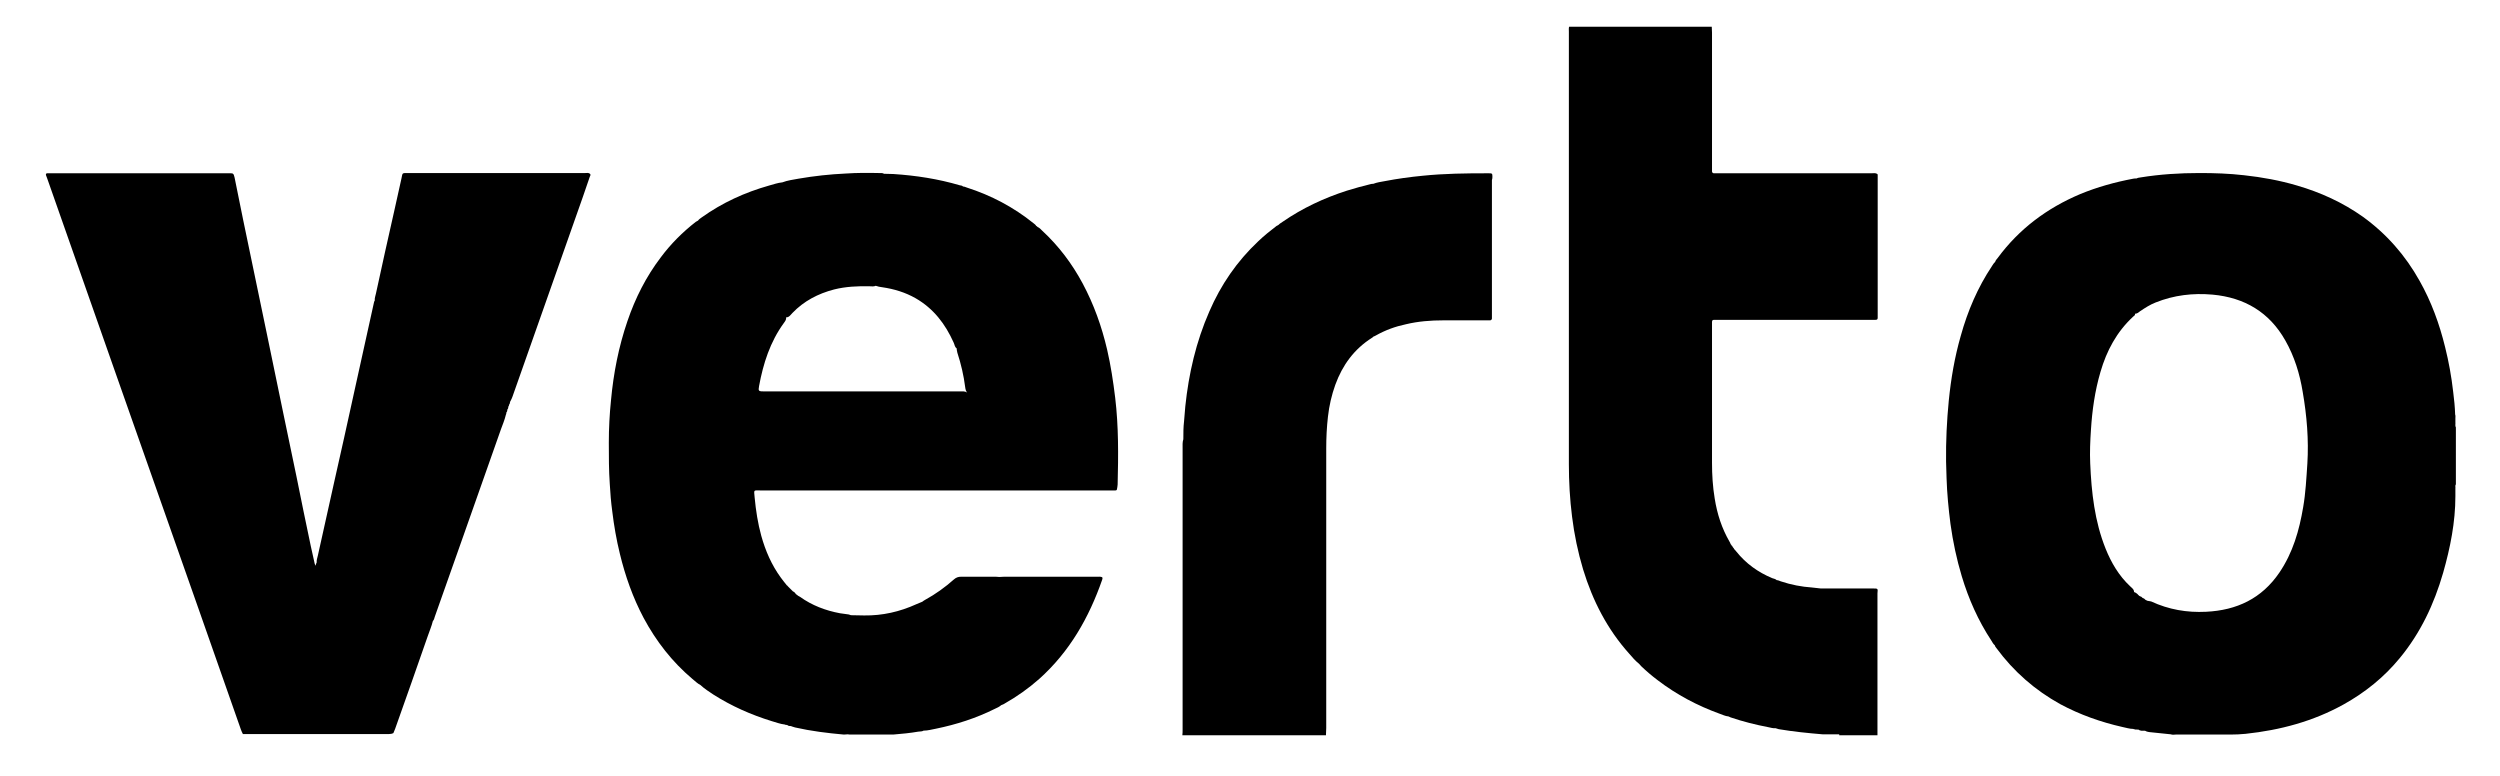 <?xml version="1.0" encoding="utf-8"?>
<!-- Generator: Adobe Illustrator 27.0.1, SVG Export Plug-In . SVG Version: 6.00 Build 0)  -->
<svg version="1.1" id="Layer_1" xmlns="http://www.w3.org/2000/svg" xmlns:xlink="http://www.w3.org/1999/xlink" x="0px" y="0px"
	 viewBox="0 0 1020 316.7" style="enable-background:new 0 0 1020 316.7;" xml:space="preserve">
<path d="M608.9,72.1c0-1.3-0.1-1.4-1.4-1.4c-0.2,0-0.4,0-0.6,0c-8.8,0-17.6,0.1-26.4,1c-5.2,0.5-10.3,1.2-15.5,2.2
	c-1.6,0.3-3.2,0.5-4.7,1.1l0,0c-0.3,0-0.7,0-1,0.1c-3.3,0.8-6.6,1.7-9.8,2.7c-9.3,3-18.1,7.1-26.2,12.7c-0.5,0.4-1.2,0.7-1.6,1.2
	l0,0c-0.3,0.2-0.6,0.3-0.9,0.5c-2.6,2-5.1,4-7.5,6.3c-8.6,8.1-15.2,17.7-19.9,28.6c-5.4,12.3-8.4,25.3-9.8,38.7c-0.2,2-0.3,4-0.5,6
	c-0.3,2.5-0.3,4.9-0.3,7.4l0,0c-0.4,1.2-0.3,2.5-0.3,3.8c0,38.2,0,76.4,0,114.6c0,0.8,0,1.6-0.1,2.4c19.5,0,39,0,58.6,0
	c0-0.1,0-0.3,0-0.4c0-0.9,0.1-1.7,0.1-2.6c0-38,0-76,0-114c0-4.3,0.2-8.7,0.7-13c0.5-4.5,1.5-8.8,3-13c2.9-8,7.7-14.6,15-19.2
	c0.2-0.1,0.4-0.3,0.6-0.5c0.3-0.1,0.6-0.2,0.9-0.4c3.9-2.2,8-3.7,12.3-4.6c5-1.2,10.1-1.6,15.3-1.6c5.8,0,11.6,0,17.4,0
	c0.5,0,1.1,0,1.6,0s0.7-0.3,0.8-0.7c0-0.6,0-1.2,0-1.8c0-18.2,0-36.5,0-54.7C608.9,72.9,608.9,72.5,608.9,72.1z"/>
<g>
	<path d="M207.5,165.6L207.5,165.6L207.5,165.6L207.5,165.6z"/>
	<path d="M240.7,70.9L240.7,70.9c-0.6-0.5-1.3-0.3-1.9-0.3c-24.1,0-48.2,0-72.3,0c-2.6,0-2.2-0.1-2.7,2.2c-1,4.5-2,9-3,13.5
		c-2.5,11.1-5,22.2-7.4,33.4c-0.2,1-0.6,1.9-0.5,2.9c-0.1,0.2-0.3,0.5-0.3,0.7c-2.7,12.2-5.4,24.5-8.1,36.7
		c-2.7,12.3-5.4,24.6-8.2,36.9c-2.2,9.9-4.4,19.8-6.6,29.7c-0.2,1-0.6,1.9-0.5,2.9c-0.3,0.4-0.2,1-0.7,1.3c0.1-0.3,0.1-0.5-0.1-0.8
		c-0.5-2.4-1.1-4.8-1.6-7.2c-2-9.4-3.9-18.8-5.8-28.2c-1.8-8.6-3.6-17.2-5.4-25.9c-2.2-10.6-4.4-21.3-6.6-31.9
		c-2.1-9.9-4.1-19.9-6.2-29.8c-2.4-11.5-4.8-23-7.1-34.6c-0.4-1.8-0.7-1.7-2.1-1.7c-0.1,0-0.1,0-0.2,0c-24.3,0-48.5,0-72.8,0
		c-0.5,0-0.9,0-1.4,0c-0.6,0.1-0.5,0.5-0.4,0.9c0.2,0.6,0.5,1.2,0.7,1.9c8.9,25.4,17.9,50.9,26.8,76.3
		c11.6,32.9,23.1,65.7,34.7,98.6c5.8,16.4,11.5,32.9,17.3,49.3c0.2,0.6,0.5,1.2,0.8,1.8c9.2,0,18.4,0,27.7,0l0,0
		c8.8,0,17.6,0,26.5,0l0,0c1.8,0,3.5,0,5.3,0c0.7,0,1.3-0.1,1.9-0.4c0.2-0.6,0.5-1.1,0.7-1.7c4.5-12.6,8.9-25.2,13.3-37.8
		c0.7-2.1,1.6-4.1,2.1-6.2c0.5-0.5,0.6-1.2,0.8-1.8c3.9-11,7.8-22,11.7-33.1c5.1-14.5,10.2-29,15.3-43.4c0.7-1.9,1.5-3.8,2-5.9
		c0.3-0.3,0-0.9,0.4-1.2l0,0c0.3-0.3,0-0.9,0.4-1.2l0,0c0.3-0.3,0-0.9,0.4-1.2c0.1-0.3,0.1-0.6,0.3-0.8c0.1-0.1,0.1-0.2,0.1-0.3
		c0.1-0.3,0.1-0.7,0.3-0.9c0.3-0.6,0.6-1.2,0.8-1.8c8.6-24.5,17.3-49,25.9-73.5c1.9-5.4,3.8-10.7,5.6-16.1
		C240.7,71.8,241.2,71.4,240.7,70.9z"/>
</g>
<path d="M455,162.3c-0.8-6.6-1.8-13.2-3.3-19.7c-2.2-9.4-5.4-18.4-10-27c-4.3-8-9.7-15.2-16.4-21.4c-0.6-0.6-1.2-1.3-2-1.6
	c-0.1-0.2-0.3-0.4-0.5-0.4l0,0c-0.3-0.5-0.7-0.8-1.1-1.1c-8.2-6.6-17.3-11.4-27.3-14.6c-0.5-0.2-1-0.4-1.5-0.4
	c-0.3-0.4-0.8-0.4-1.3-0.5c-8.8-2.6-17.9-4-27.1-4.6c-1.3-0.1-2.5,0-3.8-0.1c-0.7-0.4-1.4-0.3-2.2-0.3c-4.5-0.1-8.9-0.1-13.4,0.2
	c-6.5,0.3-12.9,1-19.3,2.1c-2.2,0.4-4.5,0.7-6.6,1.5l0,0c-1.9,0.2-3.6,0.8-5.4,1.3c-9.9,2.8-19.1,7-27.5,13
	c-0.5,0.4-1.1,0.7-1.5,1.3l0,0c-0.3,0.2-0.6,0.3-0.9,0.5c-5.4,4.2-10.2,9-14.3,14.5c-6,7.9-10.4,16.6-13.6,26
	c-3.6,10.5-5.7,21.3-6.7,32.2c-0.6,5.8-0.9,11.6-0.9,17.4c0,5.7,0,11.3,0.4,17c0.2,3.7,0.5,7.3,1,11c0.7,5.8,1.7,11.6,3.1,17.3
	c2.2,9.1,5.3,17.9,9.7,26.2c5.1,9.5,11.6,17.9,19.9,24.9c1.1,0.9,2.1,1.9,3.3,2.5l0,0c1.6,1.5,3.5,2.7,5.3,3.9
	c7.4,4.7,15.3,8.2,23.7,10.8c1.8,0.5,3.5,1.2,5.4,1.4l0,0c0.4,0.3,0.9,0,1.3,0.4l0.1,0.1h0.1c0.4,0.2,1,0,1.4,0.3
	c0.4,0.1,0.9,0.3,1.3,0.4c6.6,1.5,13.2,2.3,19.9,2.9c0.5,0,1.1-0.1,1.6-0.1l0,0l0,0c0.3,0,0.5,0.1,0.8,0.1c0.9,0,1.9,0,2.8,0
	c3.1,0,6.2,0,9.3,0c0.9,0,1.9,0,2.8,0s1.9,0,2.8,0c3.5-0.3,6.9-0.6,10.3-1.2c0.7-0.1,1.5,0,2.1-0.4l0,0c1.8,0,3.4-0.5,5.1-0.8
	c8.3-1.7,16.4-4.3,24-8.1c0.9-0.4,1.8-0.8,2.6-1.5c0.4-0.2,0.9-0.3,1.3-0.6c5.1-2.9,9.8-6.2,14.2-10.1c12.4-11.1,20.3-25,25.7-40.5
	c0.1-0.3,0.2-0.6,0-1c-0.7-0.3-1.4-0.2-2.1-0.2c-12.6,0-25.3,0-37.9,0c-0.7,0-1.3,0.1-2,0.1c-0.5,0-0.9-0.1-1.4-0.1
	c-4.7,0-9.5,0-14.2,0c-1.1,0-2,0.3-2.9,1.1c-3.6,3.2-7.5,6-11.7,8.3c-0.4,0.2-0.8,0.5-1.2,0.8c-0.8,0.3-1.6,0.7-2.4,1
	c-6.8,3.1-13.9,4.7-21.3,4.6c-1.8,0-3.6-0.1-5.4-0.1c-0.3-0.1-0.6-0.2-0.9-0.3c-1.2-0.2-2.4-0.3-3.6-0.5c-5.9-1.1-11.4-3.2-16.3-6.7
	c-0.3-0.2-0.6-0.3-0.9-0.5c-0.1-0.2-0.3-0.3-0.5-0.4c-0.1-0.2-0.2-0.3-0.4-0.4c0.1,0.1,0.3,0.2,0.4,0.4l0,0l0,0l0,0l0,0l0,0
	c-0.2-0.1-0.3-0.2-0.4-0.4l0,0c-0.3-0.4-0.6-0.8-1.1-0.9c-0.1-0.2-0.2-0.3-0.4-0.4c-0.1-0.2-0.2-0.3-0.4-0.4
	c-0.1-0.2-0.2-0.3-0.4-0.4c-0.1-0.2-0.2-0.3-0.4-0.4c-0.1-0.2-0.2-0.3-0.4-0.4c-0.1-0.2-0.2-0.4-0.4-0.4l0,0c-0.8-1-1.7-2.1-2.5-3.2
	c-3.8-5.2-6.3-11-8-17.1c-1.4-5.1-2.2-10.3-2.7-15.6c-0.3-3.4-0.6-2.9,2.6-2.9c47.5,0,95.1,0,142.6,0c0.7,0,1.3,0,2,0
	c0.3,0,0.5-0.1,0.6-0.4l0,0l0,0c0.1-0.7,0.3-1.3,0.3-2C456.3,185.8,456.4,174,455,162.3z M309.7,157.5c1.7-9.2,4.5-18,10.1-25.7
	c0.5-0.7,1.1-1.4,0.9-2.3c1.3,0,1.9-1.1,2.6-1.8c4.7-4.9,10.5-7.9,17-9.6c4.8-1.2,9.6-1.4,14.5-1.3c0.8,0,1.7,0.2,2.5-0.2
	c0.9,0.3,1.7,0.5,2.7,0.6c4.8,0.7,9.4,2.1,13.6,4.5c7.3,4.2,12.1,10.5,15.5,18.1c0.4,0.8,0.4,1.8,1.2,2.3c0,0.6,0.2,1.2,0.3,1.8
	c1.5,4.6,2.6,9.3,3.2,14.1c0.1,0.8,0.3,1.6,0.8,2.2l0,0c-0.9-0.7-2-0.5-3-0.5c-7.4,0-14.8,0-22.2,0c-19.2,0-38.3,0-57.5,0
	C309.5,159.7,309.3,159.6,309.7,157.5z"/>
<path d="M1002,174.4c-0.4-0.7-0.1-1.4-0.2-2.1c0-0.5,0-1,0-1.6c0-0.5,0.1-1.1-0.1-1.6c-0.1-3.1-0.4-6.1-0.8-9.2
	c-0.7-6.2-1.8-12.3-3.3-18.3c-2.3-9.4-5.6-18.5-10.4-27c-5.8-10.4-13.5-19.2-23.2-26.2c-8.2-5.8-17.2-9.9-26.8-12.7
	c-7.1-2.1-14.3-3.4-21.6-4.2c-6.1-0.7-12.1-0.9-18.2-0.9c-8.1,0-16.1,0.5-24.1,1.8c-0.5,0.1-1.1,0.1-1.5,0.4c-0.5,0-0.9,0-1.4,0.1
	c-7.4,1.4-14.7,3.4-21.7,6.3c-13.5,5.7-24.9,14.2-33.6,26c-0.4,0.5-0.9,1-1.1,1.7c-0.6,0.5-0.9,1.1-1.3,1.7
	c-5.8,8.7-9.9,18.3-12.7,28.4c-2.5,8.7-4,17.5-4.9,26.5c-0.8,8.2-1.2,16.5-1.1,24.8c0,2.3,0.2,4.5,0.2,6.8
	c0.2,6.3,0.8,12.5,1.6,18.7c1,7.2,2.5,14.3,4.6,21.3c2.8,9.3,6.7,18.1,12.1,26.3c0.4,0.7,0.8,1.4,1.4,1.9c0.1,0.5,0.4,0.8,0.7,1.2
	c7,9.5,15.7,17.1,26,22.8c8,4.3,16.5,7.3,25.3,9.3c1.5,0.3,3,0.8,4.5,0.8l0.2,0.1h0.2c0.6,0.4,1.5-0.1,2.1,0.4l0.1,0.1h0.2
	c0.8,0.4,1.7-0.2,2.5,0.4c0.4,0.1,0.9,0.3,1.3,0.3c2.9,0.3,5.8,0.6,8.7,0.9c0.7,0.3,1.4,0.1,2,0.1s1.2,0,1.7,0c1,0,1.9,0,2.9,0
	c3.6,0,7.2,0,10.8,0c0.8,0,1.7,0,2.5,0c0.7,0,1.4,0,2.1,0c0.8,0,1.5,0,2.3,0c2.1,0,4.2-0.1,6.2-0.3c14.1-1.5,27.6-5.1,40-12
	c8.8-4.9,16.5-11.1,22.9-18.9c8.5-10.3,14-22,17.7-34.8c2.9-10.2,5-20.6,5-31.3c0-0.5,0-1,0-1.6c0-0.5,0-1,0-1.5
	c0.1-0.6-0.2-1.2,0.2-1.7C1002,189.9,1002,182.1,1002,174.4z M941.4,189.2c-0.4,5.9-0.7,11.9-1.7,17.7c-1.6,9.5-4.2,18.6-9.7,26.7
	c-7.2,10.6-17.4,15.4-29.9,16c-7.8,0.4-15.3-0.9-22.4-4.2c-0.3-0.1-0.7-0.1-1.1-0.2c-0.2,0-0.3-0.1-0.5-0.1
	c-0.2-0.1-0.4-0.2-0.6-0.3c-0.1,0-0.1-0.1-0.2-0.1c-0.1-0.1-0.2-0.2-0.3-0.3s-0.2-0.2-0.3-0.2c-0.1-0.1-0.2-0.1-0.4-0.2
	c-0.1,0-0.1-0.1-0.2-0.1c-0.1-0.1-0.2-0.2-0.3-0.3s-0.2-0.2-0.4-0.2c-0.1-0.1-0.2-0.1-0.4-0.2c-0.1,0-0.1-0.1-0.2-0.1
	c-0.1-0.1-0.2-0.2-0.3-0.3c-0.1,0-0.1-0.1-0.2-0.2c-0.1-0.1-0.2-0.2-0.3-0.3s-0.3-0.2-0.4-0.3c-0.2-0.1-0.4-0.3-0.7-0.4
	c0,0-0.1,0-0.2,0c0-1.2-0.9-1.7-1.6-2.4c-4.6-4.3-7.7-9.6-10-15.3c-4.5-11.2-5.8-23-6.3-34.9c-0.2-4.5,0-9.1,0.3-13.6
	c0.5-8,1.6-15.9,3.9-23.7c2.5-8.6,6.6-16.3,13.3-22.5c0.4-0.3,0.9-0.6,0.8-1.2c0.8,0,1.4-0.5,2-1c2.1-1.4,4.1-2.7,6.4-3.6
	c7.5-3,15.2-3.9,23.2-3.2c13.1,1.2,23.2,7.2,29.7,18.7c3.7,6.5,5.9,13.6,7.1,21C941.2,169.7,942,179.4,941.4,189.2z"/>
<path d="M764.3,240.1c-5.9,0-11.9,0-17.8,0c-1.2,0-2.4,0-3.6,0l0,0c-1.2-0.1-2.4-0.3-3.6-0.4c-4.3-0.3-8.5-1.1-12.7-2.5
	c-0.6-0.2-1.1-0.5-1.7-0.5c-0.5-0.5-1.2-0.6-1.8-0.8c-5.8-2.4-10.8-6-14.7-10.9c-0.3-0.4-0.6-0.7-0.9-1c-0.1-0.2-0.2-0.3-0.3-0.4
	l0,0c0.1,0.1,0.2,0.3,0.3,0.4c0-0.2-0.1-0.4-0.3-0.4c0-0.2-0.1-0.4-0.3-0.4c0-0.3-0.2-0.6-0.5-0.7c0-0.2-0.1-0.4-0.3-0.5l0,0
	c-0.1-0.3-0.2-0.6-0.4-0.9c-3.2-5.5-5.1-11.4-6.1-17.7c-0.8-4.8-1.1-9.7-1.1-14.6c0-18.6,0-37.3,0-55.9c0-0.5,0-0.9,0-1.4
	c0-0.8,0.2-1,0.9-1c0.6,0,1.2,0,1.8,0c20.7,0,41.4,0,62.1,0c0.6,0,1.2,0,1.8,0c0.8,0,1-0.2,1-0.9c0-0.5,0-0.9,0-1.4
	c0-18.4,0-36.9,0-55.3c0-0.5,0-1.1,0-1.6c0-0.2-0.2-0.3-0.3-0.4l0,0l0,0l0,0l0,0l0,0l0,0l0,0l0,0c-0.7-0.4-1.6-0.2-2.3-0.2
	c-20.8,0-41.6,0-62.4,0c-0.6,0-1.2,0-1.8,0c-0.5,0-0.7-0.3-0.8-0.7c0-0.6,0-1.2,0-1.8c0-18.3,0-36.6,0-54.9c0-0.8-0.1-1.6-0.1-2.4
	c-9.8,0-19.5,0-29.3,0c-9.6,0-19.3,0-28.9,0c-0.2,0.6-0.1,1.3-0.1,2c0,58.8,0,117.7,0,176.5c0,7.1,0.4,14.3,1.3,21.4
	c0.9,7.3,2.4,14.5,4.5,21.5c3.9,12.8,9.9,24.5,18.9,34.5c1.2,1.4,2.4,2.8,3.9,4l0,0c0.3,0.3,0.6,0.7,0.9,1c2.1,2,4.3,3.9,6.7,5.7
	c7.7,5.9,16.2,10.4,25.3,13.7c1.2,0.4,2.3,1,3.6,1.1c0.3,0.1,0.6,0.3,0.9,0.4c5,1.7,10.2,3,15.4,4c1,0.2,1.9,0.5,2.9,0.4
	c0.4,0.1,0.9,0.3,1.3,0.4c5.9,1,11.9,1.6,17.9,2.1c1.1,0,2.1,0,3.2,0c1.2,0,2.4,0,3.6,0l0,0c0,0.1,0,0.2,0,0.4c5.2,0,10.4,0,15.6,0
	c0-19.3,0-38.6,0-57.9C766.2,240.1,766.2,240.1,764.3,240.1z M706.9,223.2c0,0.1,0,0.1,0.1,0.2C706.9,223.3,706.9,223.3,706.9,223.2
	L706.9,223.2z M706.1,222L706.1,222c0,0.1,0,0.1,0.1,0.2C706.1,222.2,706.1,222.1,706.1,222z"/>
</svg>

